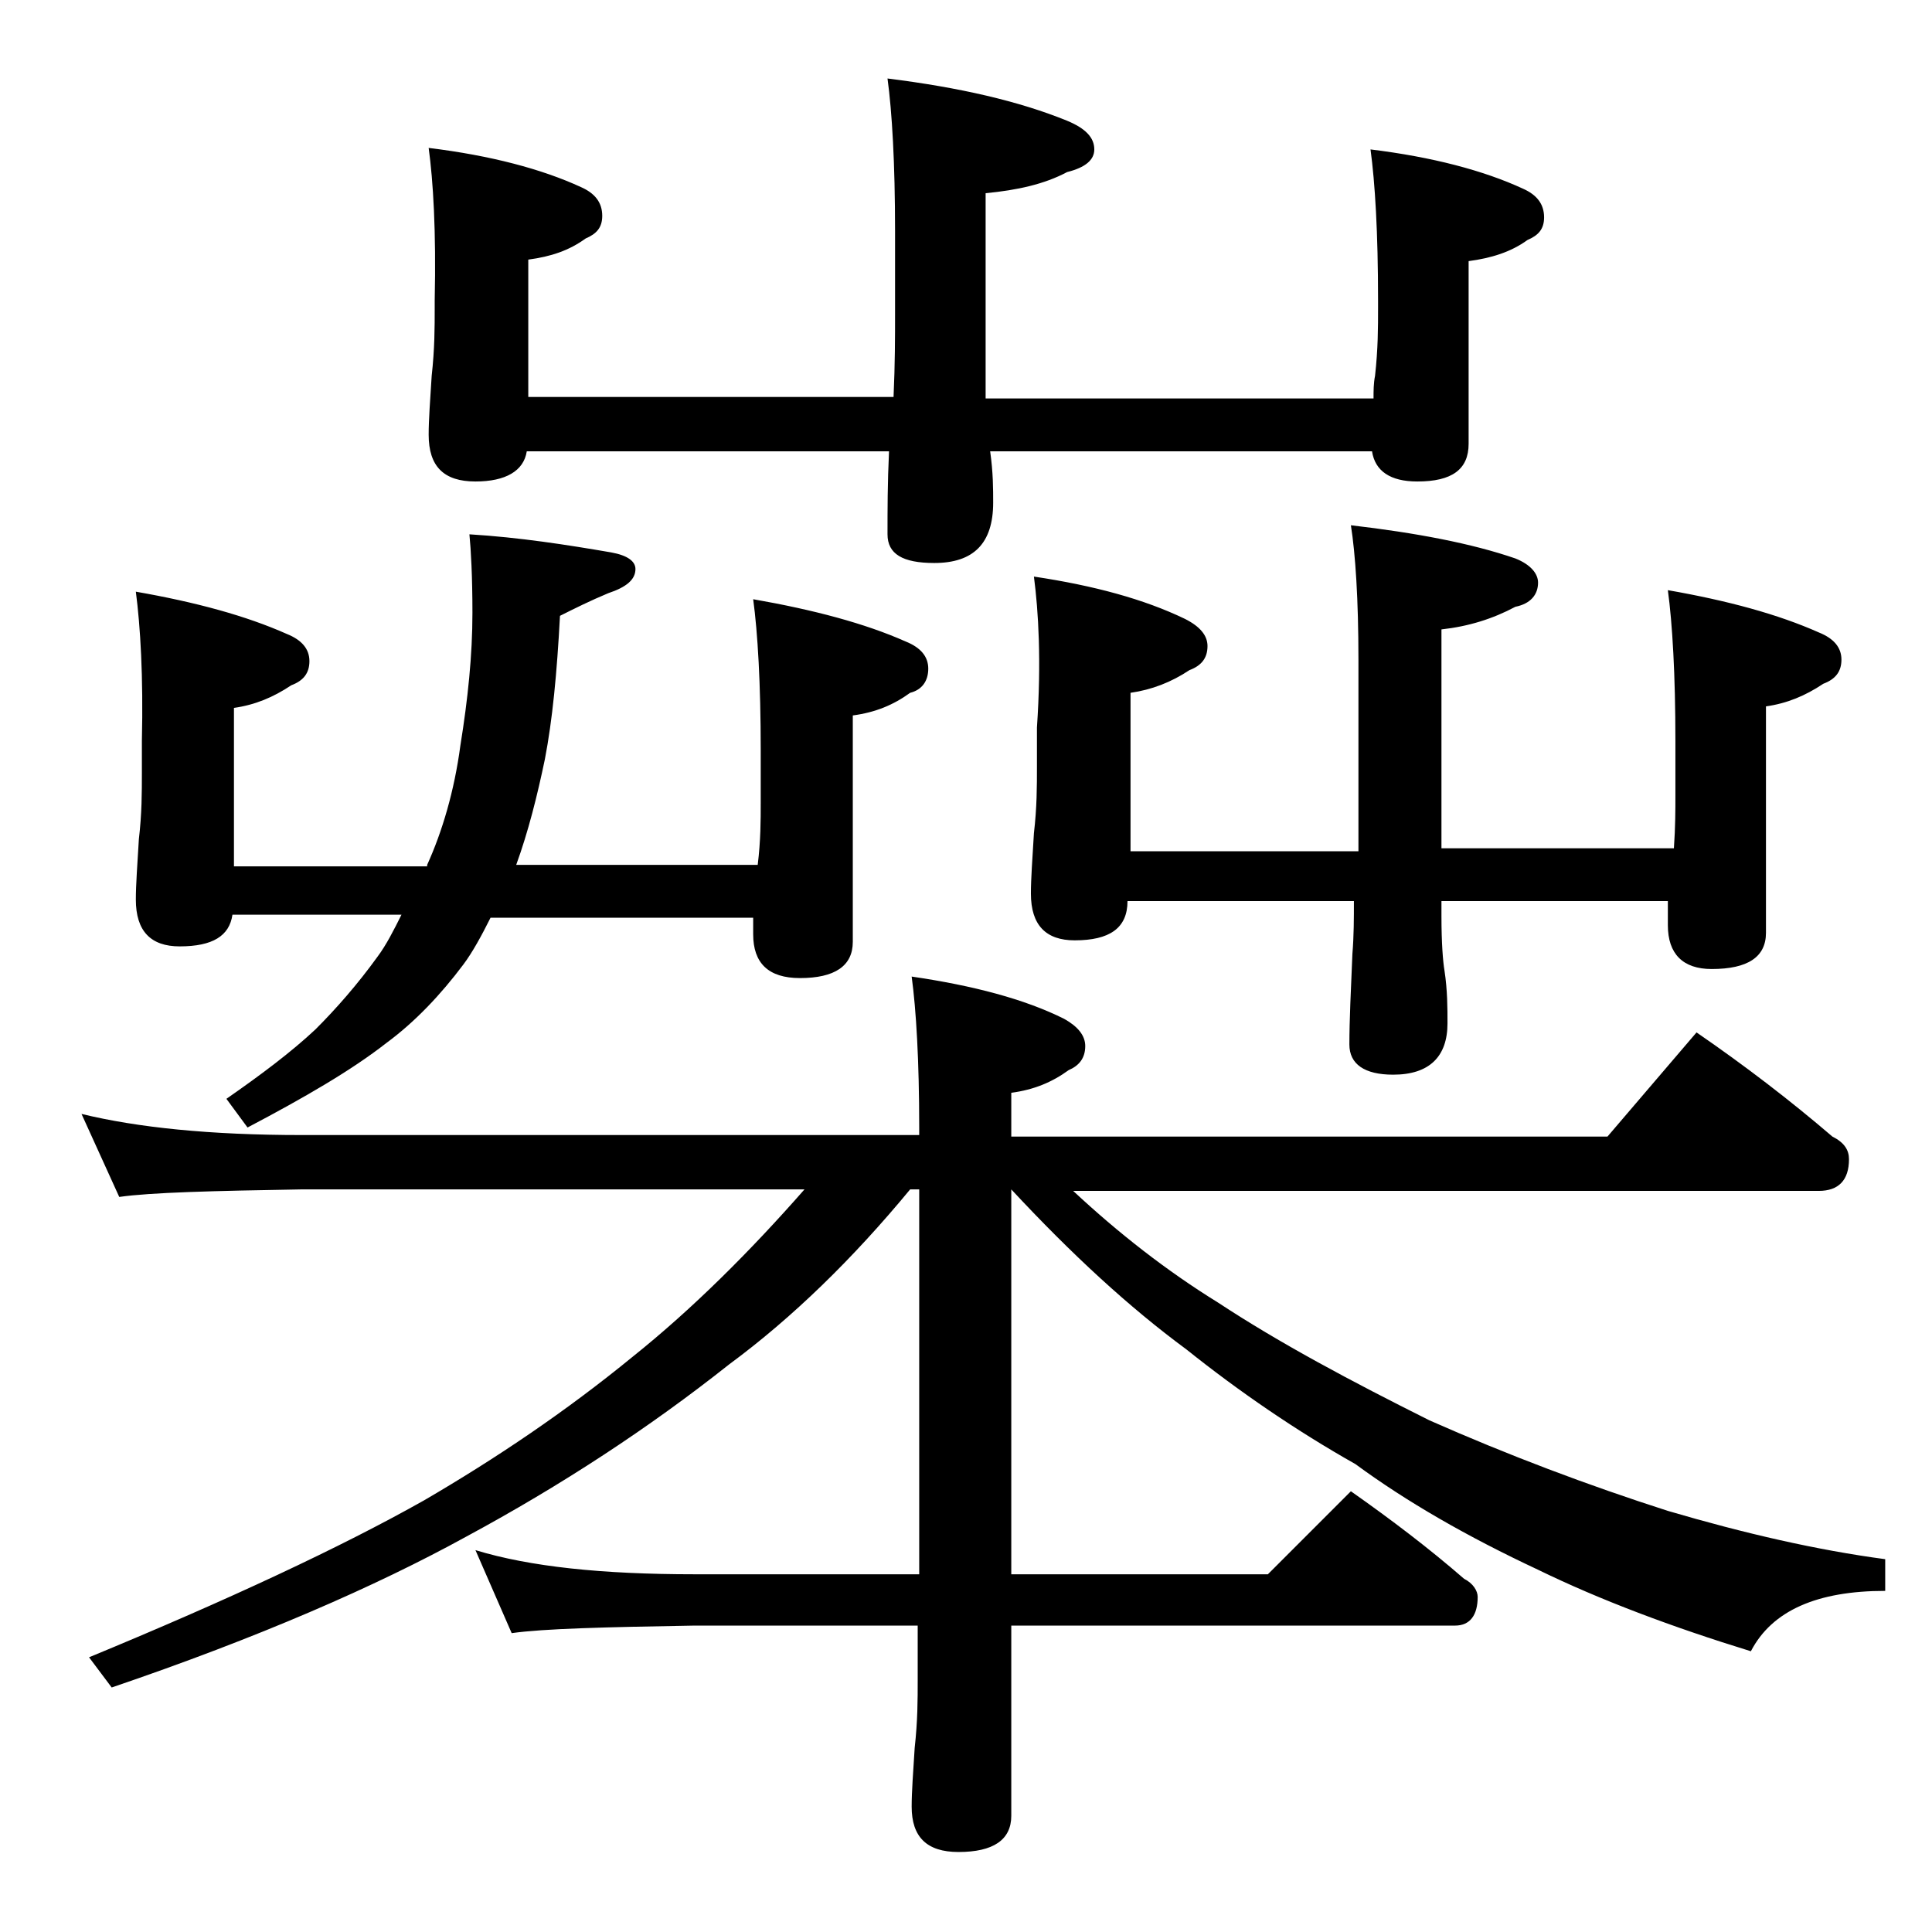 <?xml version="1.0" encoding="utf-8"?>
<!-- Generator: Adobe Illustrator 18.0.0, SVG Export Plug-In . SVG Version: 6.00 Build 0)  -->
<!DOCTYPE svg PUBLIC "-//W3C//DTD SVG 1.1//EN" "http://www.w3.org/Graphics/SVG/1.1/DTD/svg11.dtd">
<svg version="1.1" id="Layer_1" xmlns="http://www.w3.org/2000/svg" xmlns:xlink="http://www.w3.org/1999/xlink" x="0px" y="0px"
	 viewBox="0 0 128 128" enable-background="new 0 0 128 128" xml:space="preserve">
<path d="M5.4,73.8c3.7,0.9,8.5,1.4,14.6,1.4h40.9v-0.5c0-4.4-0.2-7.8-0.5-10c4.1,0.6,7.5,1.5,10.1,2.8c0.9,0.5,1.4,1.1,1.4,1.8
	c0,0.8-0.4,1.3-1.1,1.6c-1.1,0.8-2.3,1.3-3.8,1.5v2.9h39.5l5.9-6.9c3.2,2.2,6.2,4.5,9,6.9c0.8,0.4,1.1,0.9,1.1,1.5
	c0,1.4-0.7,2.1-2,2.1H71.1c3,2.8,6.2,5.3,9.6,7.4c4.1,2.7,8.8,5.2,14,7.8c5.2,2.3,10.5,4.3,15.8,6c5.1,1.5,9.9,2.6,14.4,3.2v2.1
	c-4.5,0-7.5,1.3-8.9,4c-5.2-1.6-10-3.4-14.1-5.4c-4.7-2.2-8.7-4.5-12.1-7c-3.9-2.2-7.7-4.8-11.2-7.6C74.8,86.6,71,83.1,67,78.8v25.5
	h17l5.5-5.5c2.7,1.9,5.2,3.8,7.5,5.8c0.6,0.3,0.9,0.8,0.9,1.2c0,1.2-0.5,1.9-1.5,1.9H67v12.6c0,1.6-1.2,2.4-3.5,2.4
	c-2.1,0-3.1-1-3.1-3c0-1,0.1-2.3,0.2-3.9c0.2-1.8,0.2-3.2,0.2-4.5v-3.6H46c-5.9,0.1-10,0.2-12.1,0.5l-2.4-5.5
	c3.6,1.1,8.4,1.6,14.5,1.6h14.9V78.8h-0.6c-3.8,4.6-7.8,8.5-12,11.6c-5.3,4.2-11.1,8-17.4,11.4c-6,3.3-13.8,6.7-23.5,10l-1.5-2
	c9.2-3.8,16.7-7.3,22.2-10.4c4.8-2.8,9.4-5.9,13.8-9.5c4-3.2,7.8-7,11.4-11.1H20c-5.9,0.1-10,0.2-12.1,0.5L5.4,73.8z M9,39.2
	c4,0.7,7.3,1.6,10,2.8c1,0.4,1.5,1,1.5,1.8s-0.4,1.3-1.2,1.6c-1.2,0.8-2.4,1.3-3.8,1.5v10.5h12.8v-0.1c1-2.2,1.8-4.9,2.2-7.9
	c0.5-3.1,0.8-6,0.8-8.8c0-2.4-0.1-4.2-0.2-5.2c3.3,0.2,6.5,0.7,9.4,1.2c1.1,0.2,1.6,0.6,1.6,1.1c0,0.7-0.6,1.2-1.8,1.6
	c-1.2,0.5-2.2,1-3.2,1.5c-0.2,3.8-0.5,6.9-1,9.5c-0.5,2.4-1.1,4.8-1.9,7h16c0.2-1.6,0.2-3,0.2-4.1v-3.5c0-4.4-0.2-7.8-0.5-10
	c4,0.7,7.4,1.6,10.1,2.8c1,0.4,1.5,1,1.5,1.8c0,0.8-0.4,1.4-1.2,1.6c-1.1,0.8-2.3,1.3-3.8,1.5v15c0,1.6-1.2,2.4-3.5,2.4
	c-2.1,0-3.1-1-3.1-2.9v-1.1H32.5c-0.6,1.2-1.2,2.3-1.8,3.1c-1.5,2-3.2,3.8-5.1,5.2c-2.3,1.8-5.4,3.6-9.2,5.6L15,72.8
	c2.3-1.6,4.3-3.1,5.9-4.6c1.4-1.4,2.8-3,4.1-4.8c0.6-0.8,1.1-1.8,1.6-2.8H15.4c-0.2,1.4-1.3,2.1-3.5,2.1c-1.9,0-2.9-1-2.9-3.1
	c0-1,0.1-2.3,0.2-4c0.2-1.7,0.2-3.1,0.2-4.4v-2.1C9.5,44.8,9.3,41.5,9,39.2z M28.4,9.8c4.1,0.5,7.5,1.4,10.1,2.6
	c0.9,0.4,1.4,1,1.4,1.9c0,0.8-0.4,1.2-1.1,1.5c-1.1,0.8-2.3,1.2-3.8,1.4v9.1h24.2c0.1-2.2,0.1-4,0.1-5.5v-5.5
	c0-4.5-0.2-7.9-0.5-10.1c4.8,0.6,8.7,1.5,11.9,2.8c1.2,0.5,1.8,1.1,1.8,1.9c0,0.7-0.6,1.2-1.8,1.5c-1.5,0.8-3.3,1.2-5.4,1.4v13.6H91
	c0-0.5,0-1,0.1-1.5c0.2-1.8,0.2-3.2,0.2-4.5v-0.5c0-4.5-0.2-7.8-0.5-10c4.1,0.5,7.5,1.4,10.1,2.6c0.9,0.4,1.4,1,1.4,1.9
	c0,0.8-0.4,1.2-1.1,1.5c-1.1,0.8-2.4,1.2-3.9,1.4v12.1c0,1.7-1.1,2.5-3.4,2.5c-1.8,0-2.8-0.7-3-2H65.6c0.2,1.4,0.2,2.5,0.2,3.4
	c0,2.7-1.3,4-3.9,4c-2.1,0-3.1-0.6-3.1-1.9c0-1.6,0-3.4,0.1-5.5H34.9c-0.2,1.3-1.4,2-3.4,2c-2.1,0-3.1-1-3.1-3.1
	c0-1,0.1-2.3,0.2-3.9c0.2-1.8,0.2-3.2,0.2-4.5v-0.5C28.9,15.3,28.7,12,28.4,9.8z M68.5,38.2c4,0.6,7.3,1.5,10,2.8
	c1,0.5,1.5,1.1,1.5,1.8c0,0.8-0.4,1.3-1.2,1.6c-1.2,0.8-2.5,1.3-3.9,1.5v10.5H90V43.7c0-4-0.2-7-0.5-8.9c4.3,0.5,8,1.2,10.9,2.2
	c1,0.4,1.5,1,1.5,1.6c0,0.8-0.5,1.4-1.5,1.6c-1.5,0.8-3.1,1.3-4.9,1.5v14.5h15.4c0.1-1.4,0.1-2.6,0.1-3.5v-3.6c0-4.4-0.2-7.8-0.5-10
	c4,0.7,7.3,1.6,10,2.8c1,0.4,1.5,1,1.5,1.8s-0.4,1.3-1.2,1.6c-1.2,0.8-2.4,1.3-3.8,1.5v15c0,1.6-1.2,2.4-3.6,2.4
	c-1.9,0-2.9-1-2.9-2.9v-1.6h-15v1c0,1.8,0.1,3,0.2,3.6c0.2,1.3,0.2,2.5,0.2,3.5c0,2.2-1.2,3.4-3.6,3.4c-1.9,0-2.9-0.7-2.9-2
	c0-1.6,0.1-3.6,0.2-6c0.1-1.2,0.1-2.4,0.1-3.5h-15c0,1.8-1.2,2.6-3.5,2.6c-1.9,0-2.9-1-2.9-3.1c0-1,0.1-2.3,0.2-4
	c0.2-1.7,0.2-3.1,0.2-4.4v-2.6C69,43.8,68.8,40.5,68.5,38.2z"/>
</svg>
